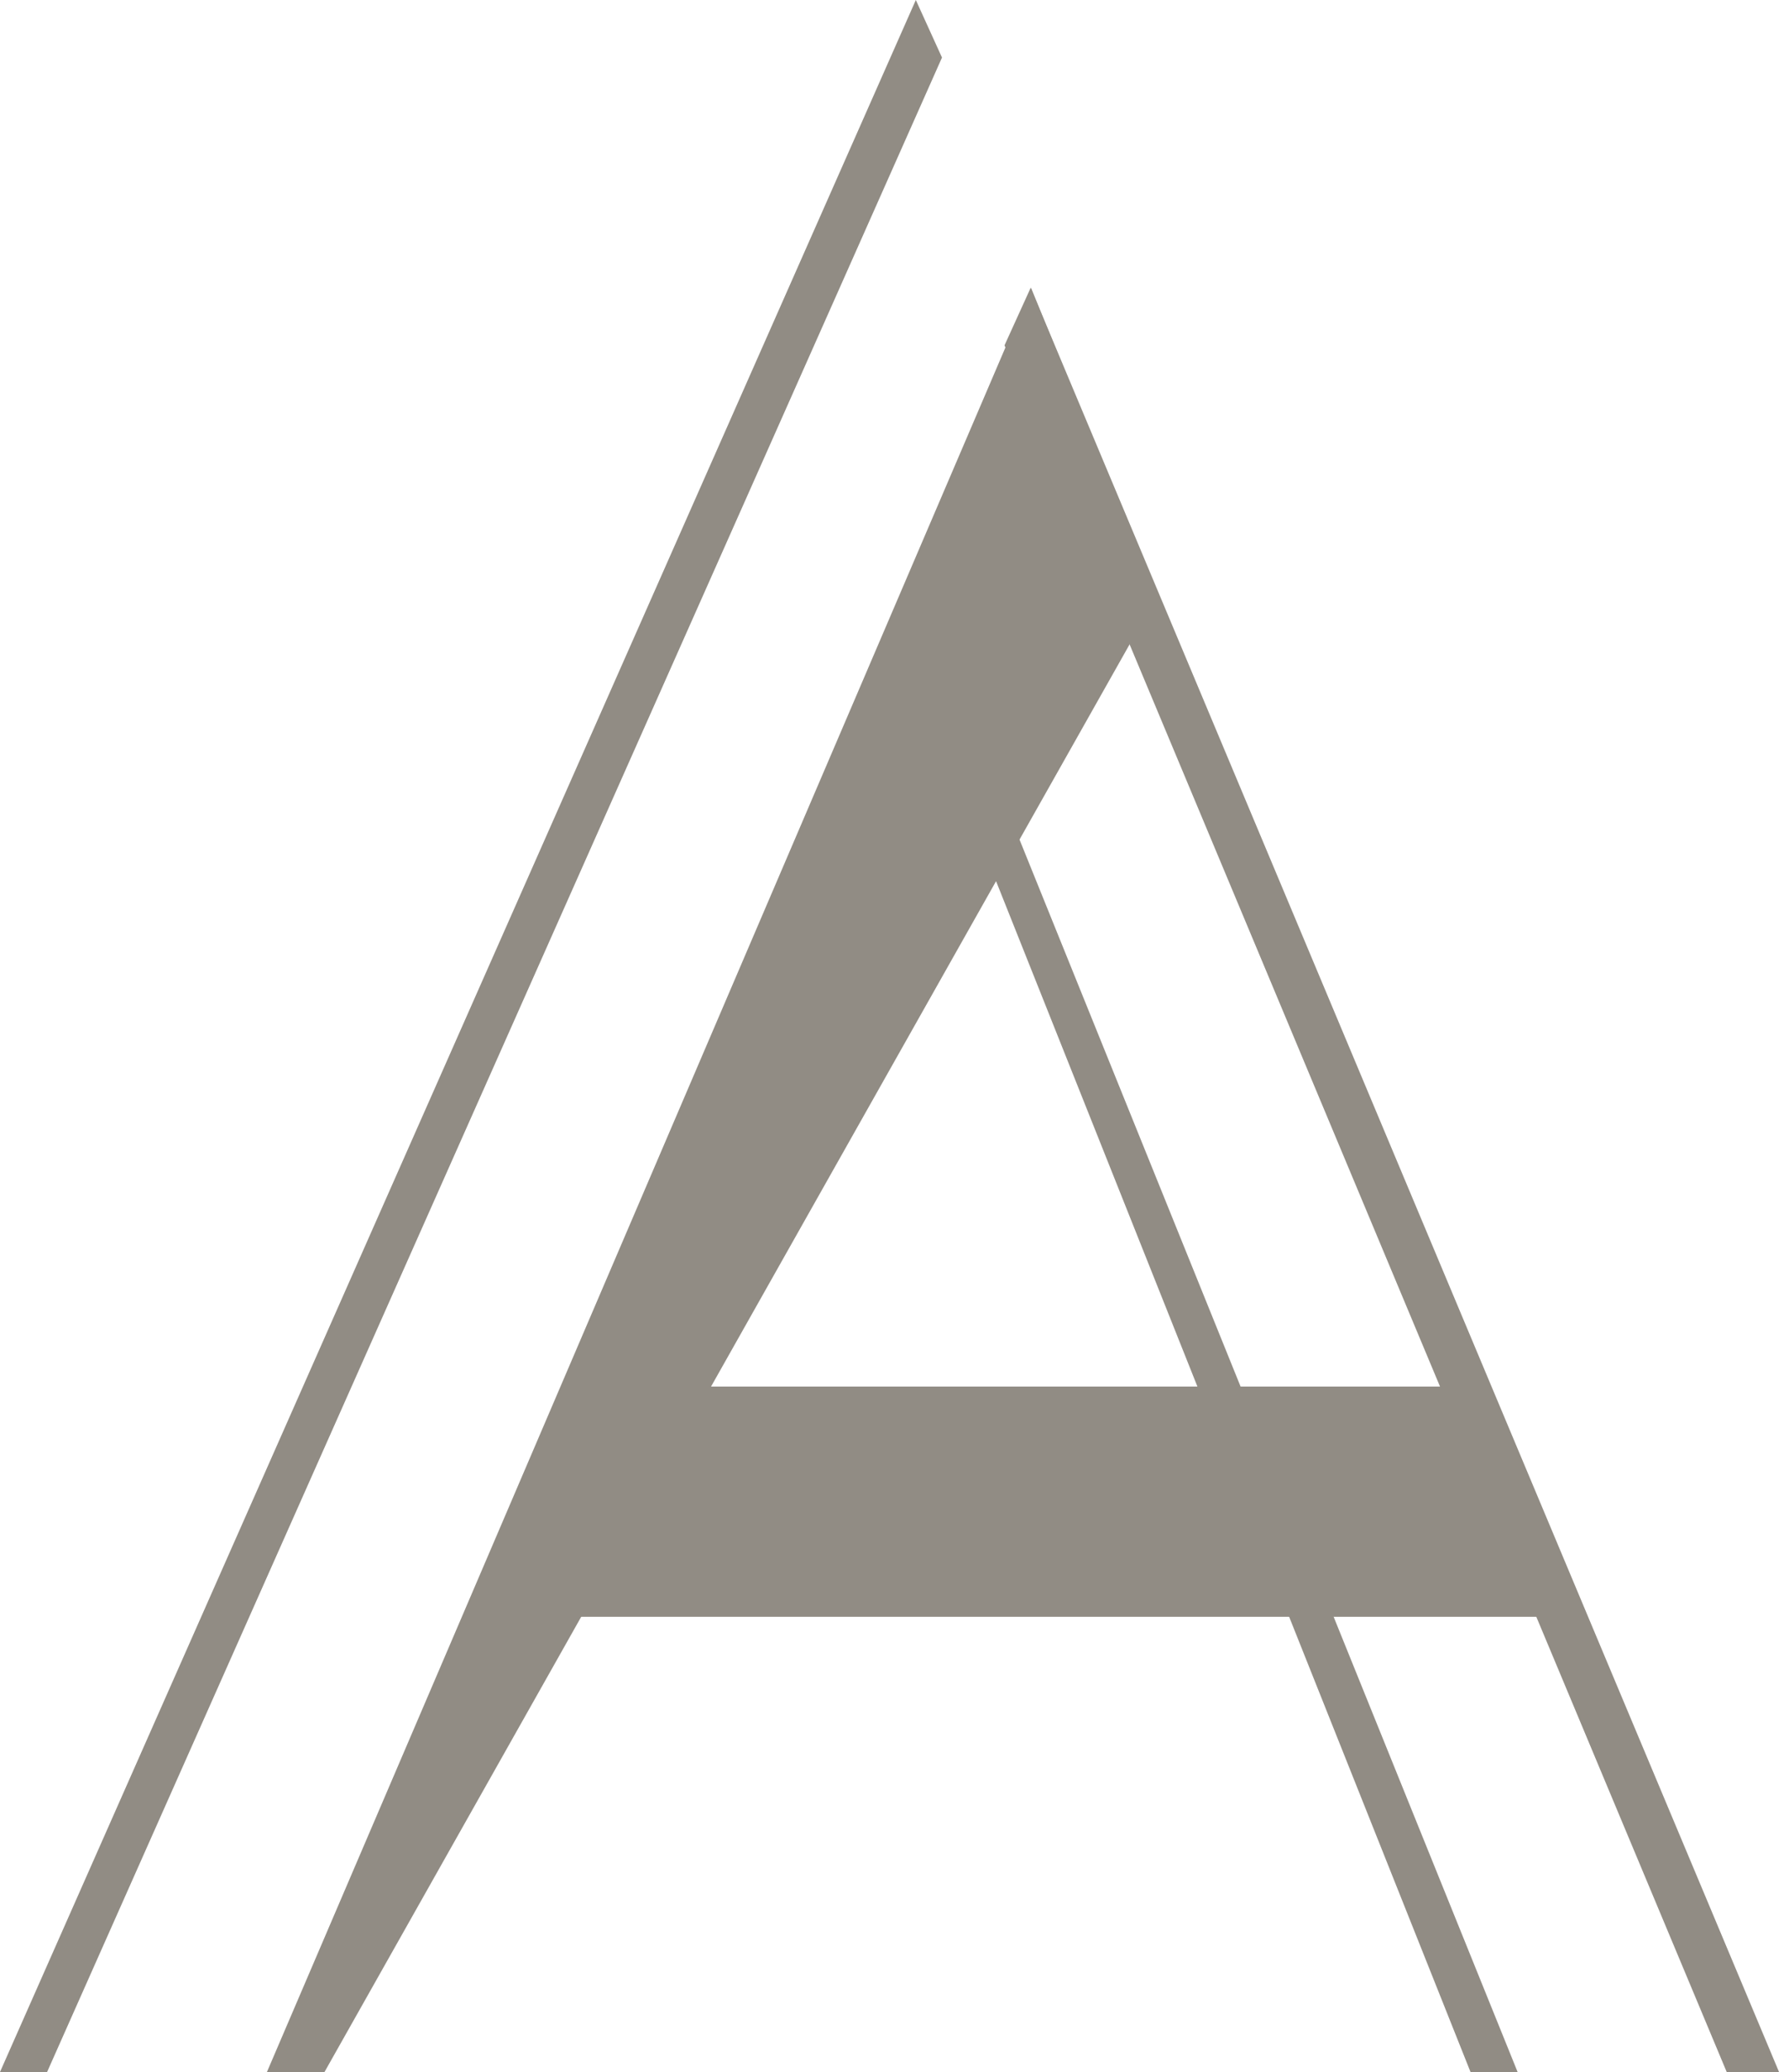 <?xml version="1.0" encoding="UTF-8"?> <svg xmlns="http://www.w3.org/2000/svg" width="101" height="117" viewBox="0 0 101 117" fill="none"><path d="M100.438 116.999L58.188 16.25L56.711 19.5L97.483 116.999H100.438Z" fill="#918C84"></path><path fill-rule="evenodd" clip-rule="evenodd" d="M65.297 33.682L58.206 16.25L15.07 116.999H18.32L65.297 33.682Z" fill="#918C84"></path><path fill-rule="evenodd" clip-rule="evenodd" d="M39.285 78.295H83.012L88.921 91.295H31.898L39.285 78.295Z" fill="#918C84"></path><path d="M0 116.999L51.704 0L53.181 3.25L2.659 116.999H0Z" fill="#918C84"></path><path d="M85.679 117L56.429 44.614L56.133 44.023L54.656 45.796L83.02 117H85.679Z" fill="#918C84"></path></svg> 
